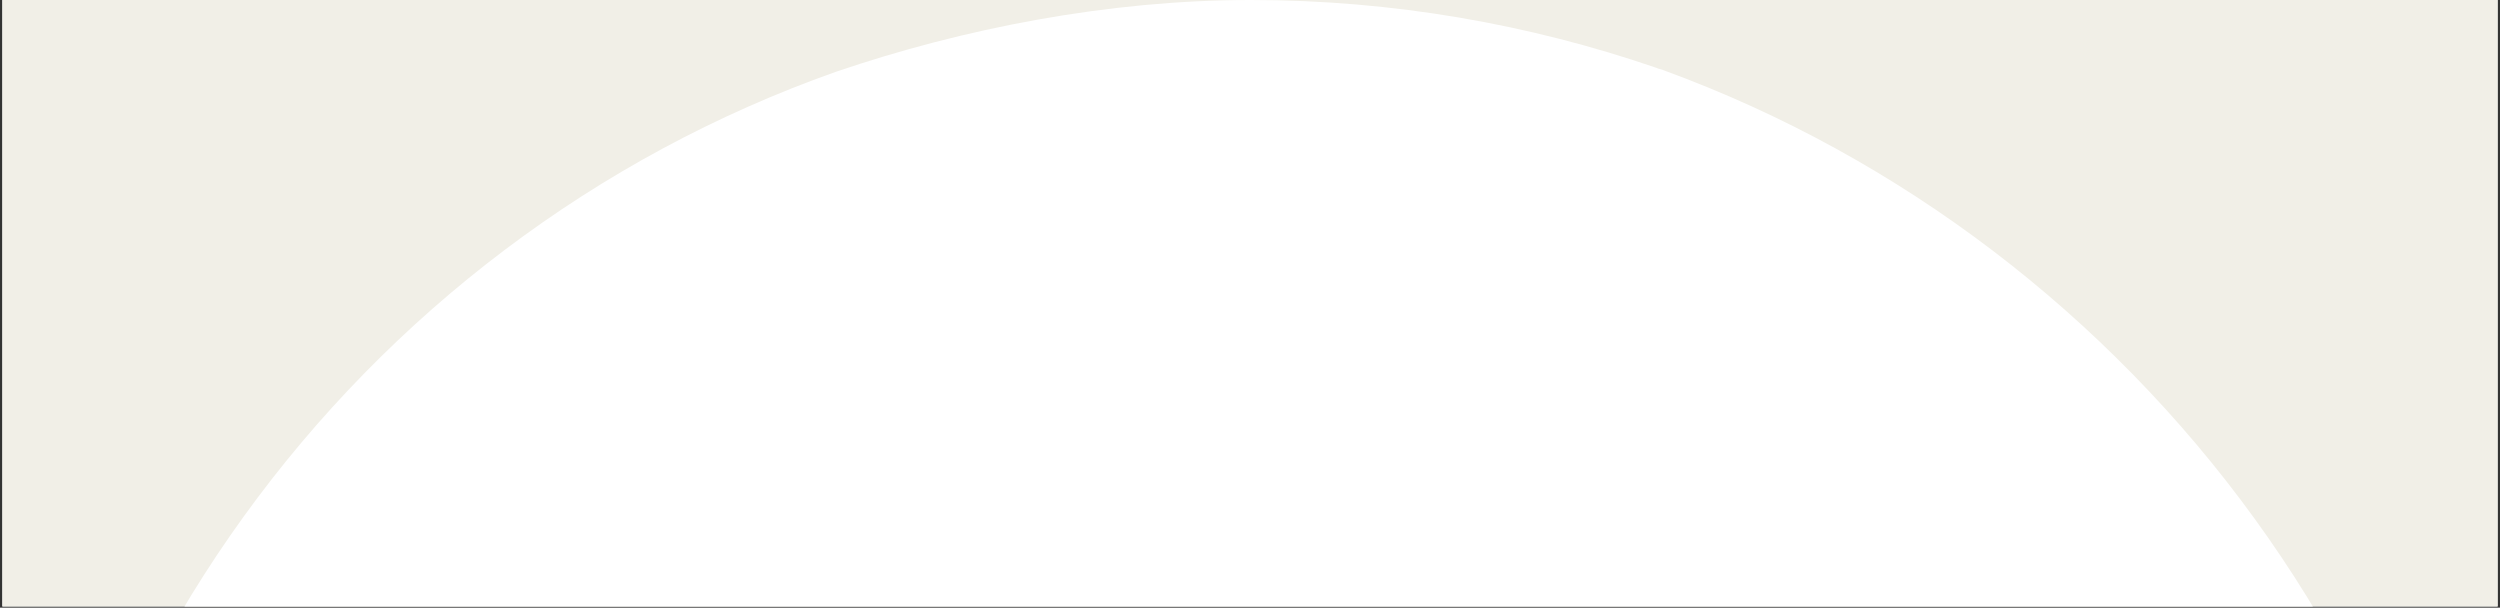 <svg xmlns="http://www.w3.org/2000/svg" xmlns:xlink="http://www.w3.org/1999/xlink" width="2880" zoomAndPan="magnify" viewBox="0 0 2160 525" height="700" preserveAspectRatio="xMidYMid meet" version="1.0"><rect x="0" y="0" width="2160" height="525" fill="#333333" stroke="none"/><defs><clipPath id="d64dd500fd"><path d="M 2.055 0 L 2157.945 0 L 2157.945 524 L 2.055 524 Z M 2.055 0 " clip-rule="nonzero"/></clipPath><clipPath id="792490bdd2"><path d="M 5.16 0 L 2154.84 0 L 2154.84 524 L 5.16 524 Z M 5.16 0 " clip-rule="nonzero"/></clipPath><clipPath id="a799c9d78d"><path d="M 722.105 62.074 C 831.961 24.594 957.609 0 1080.578 0 C 1203.555 0 1321.883 21.082 1430.93 58.559 C 1433.254 59.73 1435.574 59.73 1437.895 60.902 C 1847.41 210.816 2149.039 606.684 2154.84 1069.312 L 2154.84 2645.762 L 5.16 2645.762 L 5.16 1070.484 C 10.961 604.344 307.949 208.477 722.105 62.074 Z M 722.105 62.074 " clip-rule="nonzero"/></clipPath></defs><g clip-path="url(#d64dd500fd)"><path fill="#ffffff" d="M 2.055 0 L 2157.945 0 L 2157.945 524 L 2.055 524 Z M 2.055 0 " fill-opacity="1" fill-rule="nonzero"/><path fill="#f1efe7" d="M 2.055 0 L 2157.945 0 L 2157.945 524 L 2.055 524 Z M 2.055 0 " fill-opacity="1" fill-rule="nonzero"/></g><g clip-path="url(#792490bdd2)"><g clip-path="url(#a799c9d78d)"><path fill="#ffffff" d="M 5.16 0 L 2154.84 0 L 2154.84 2645.117 L 5.16 2645.117 Z M 5.16 0 " fill-opacity="1" fill-rule="nonzero"/></g></g></svg>